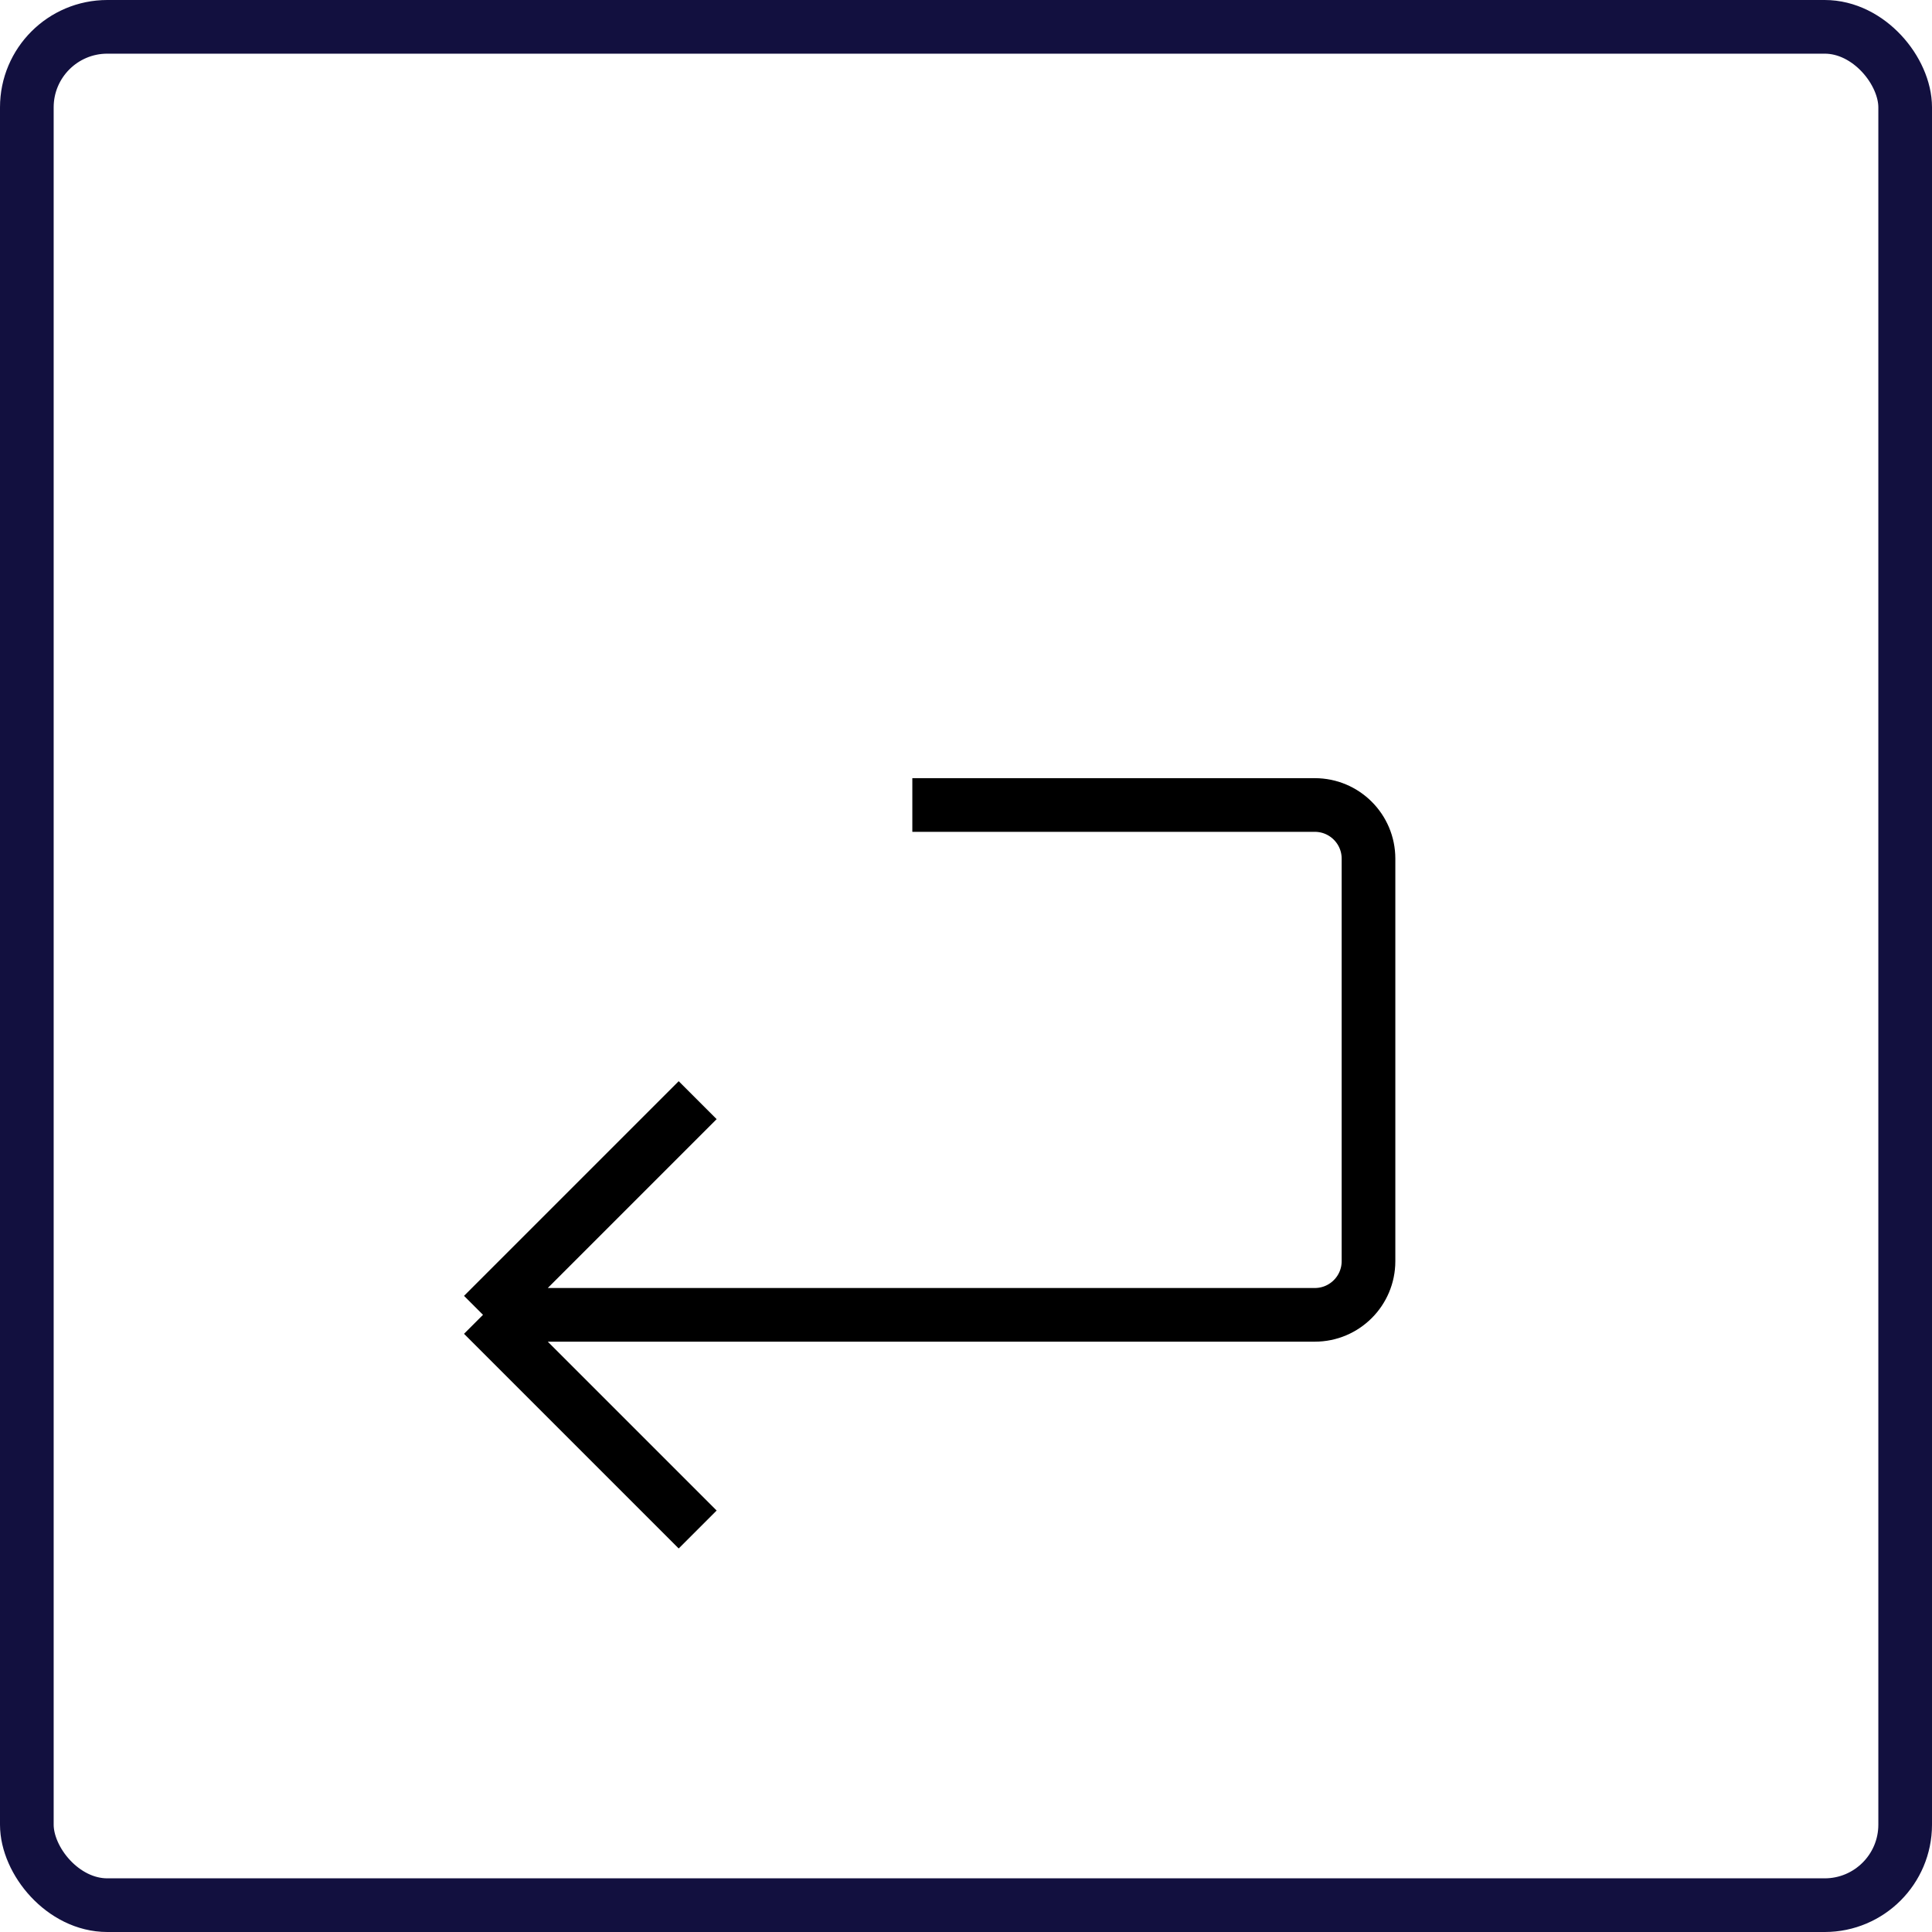 <svg width="36" height="36" viewBox="0 0 36 36" fill="none" xmlns="http://www.w3.org/2000/svg">
<rect x="0.5" y="0.5" width="35" height="35" rx="1.5" stroke="#12103F"/>
<path d="M17 15H24.5C25.052 15 25.5 15.448 25.5 16V23.5C25.5 24.052 25.052 24.5 24.5 24.5H9M9 24.5L13 20.5M9 24.5L13 28.5" stroke="black"/>
</svg>
